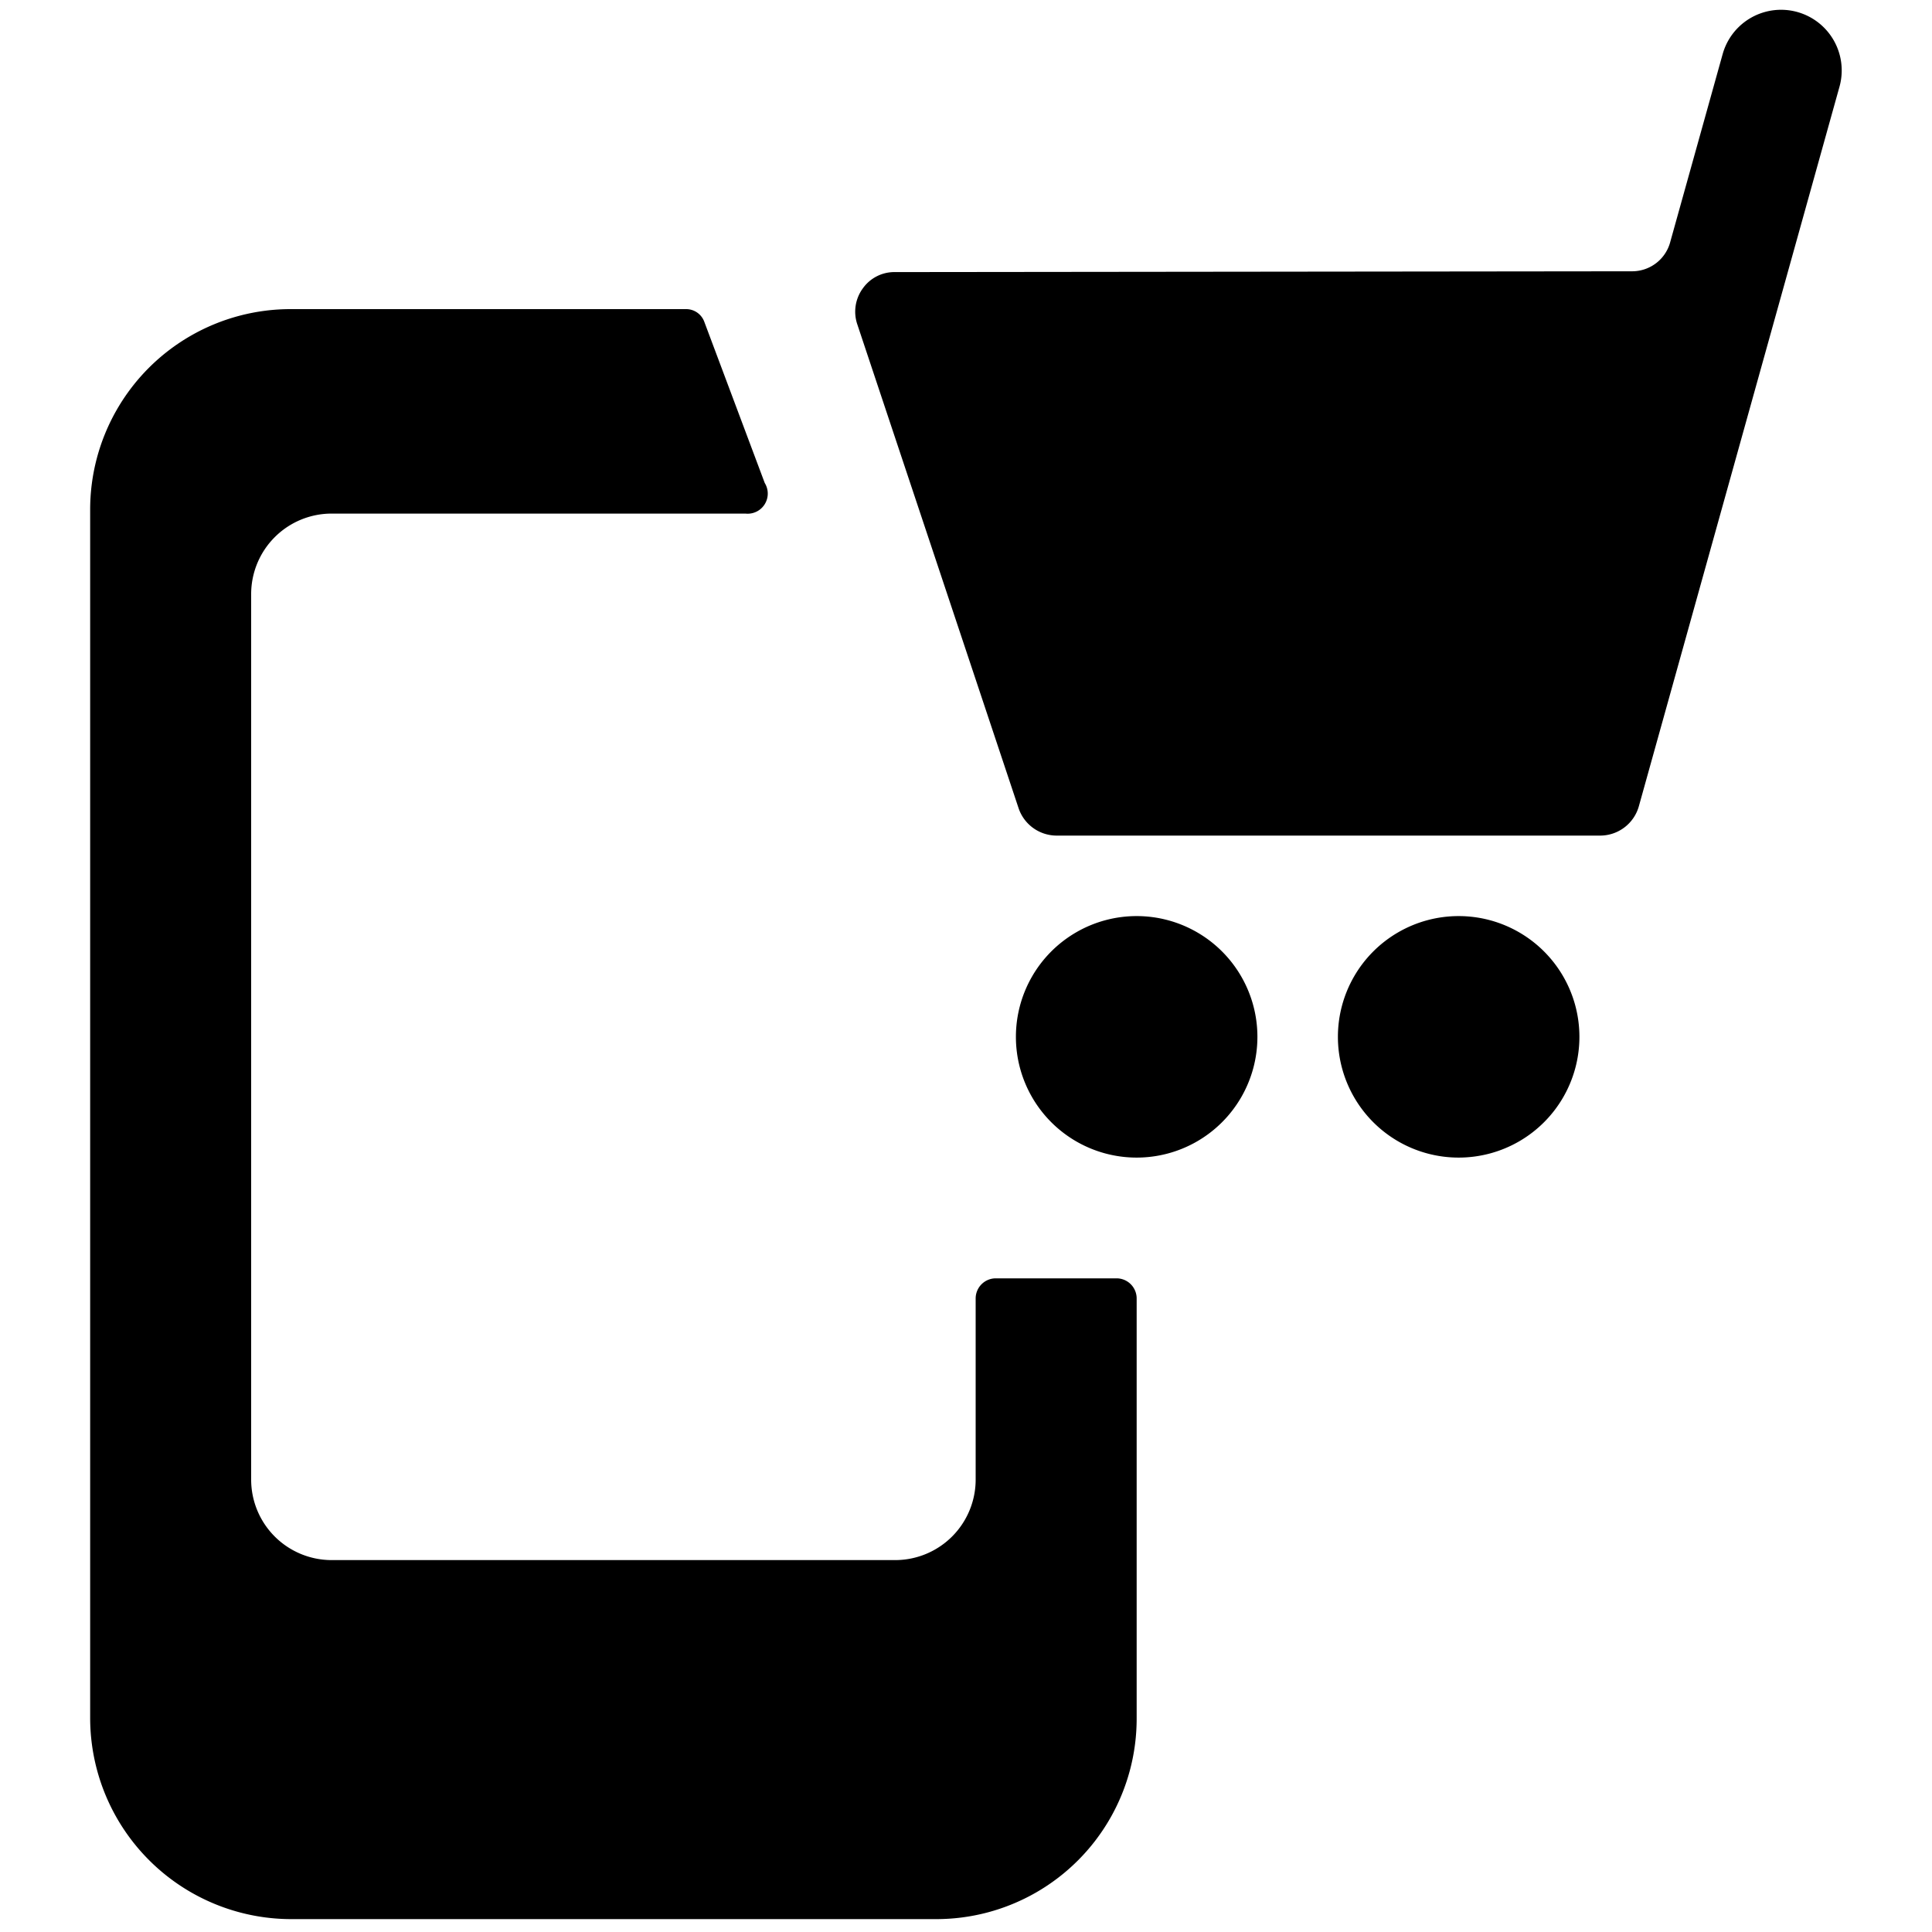 <svg xmlns="http://www.w3.org/2000/svg" viewBox="0 0 24 24"><g><path d="M12.62 12.88a1.5 1.5 0 1 0 3 0 1.5 1.5 0 1 0 -3 0" fill="#000000" stroke-width="1"></path><path d="M16.62 12.88a1.5 1.5 0 1 0 3 0 1.5 1.5 0 1 0 -3 0" fill="#000000" stroke-width="1"></path><path d="M11.12 3.38a0.48 0.48 0 0 0 -0.4 0.2 0.49 0.49 0 0 0 -0.07 0.45l2 6a0.5 0.5 0 0 0 0.47 0.35h6.75a0.5 0.5 0 0 0 0.49 -0.37l2.49 -8.93A0.75 0.75 0 0 0 21.4 0.67L20.75 3a0.49 0.49 0 0 1 -0.48 0.37Z" fill="#000000" stroke-width="1"></path><path d="M12.12 16.13v2.25a1 1 0 0 1 -1 1h-7a1 1 0 0 1 -1 -1v-11a1 1 0 0 1 1 -1h5.14A0.25 0.25 0 0 0 9.5 6l-0.75 -2a0.24 0.24 0 0 0 -0.23 -0.16h-4.9a2.49 2.49 0 0 0 -2.5 2.5v15a2.5 2.5 0 0 0 2.5 2.5h8a2.49 2.49 0 0 0 2.5 -2.5v-5.21a0.25 0.25 0 0 0 -0.25 -0.25h-1.5a0.25 0.25 0 0 0 -0.25 0.25Z" fill="#000000" stroke-width="1"></path></g></svg>